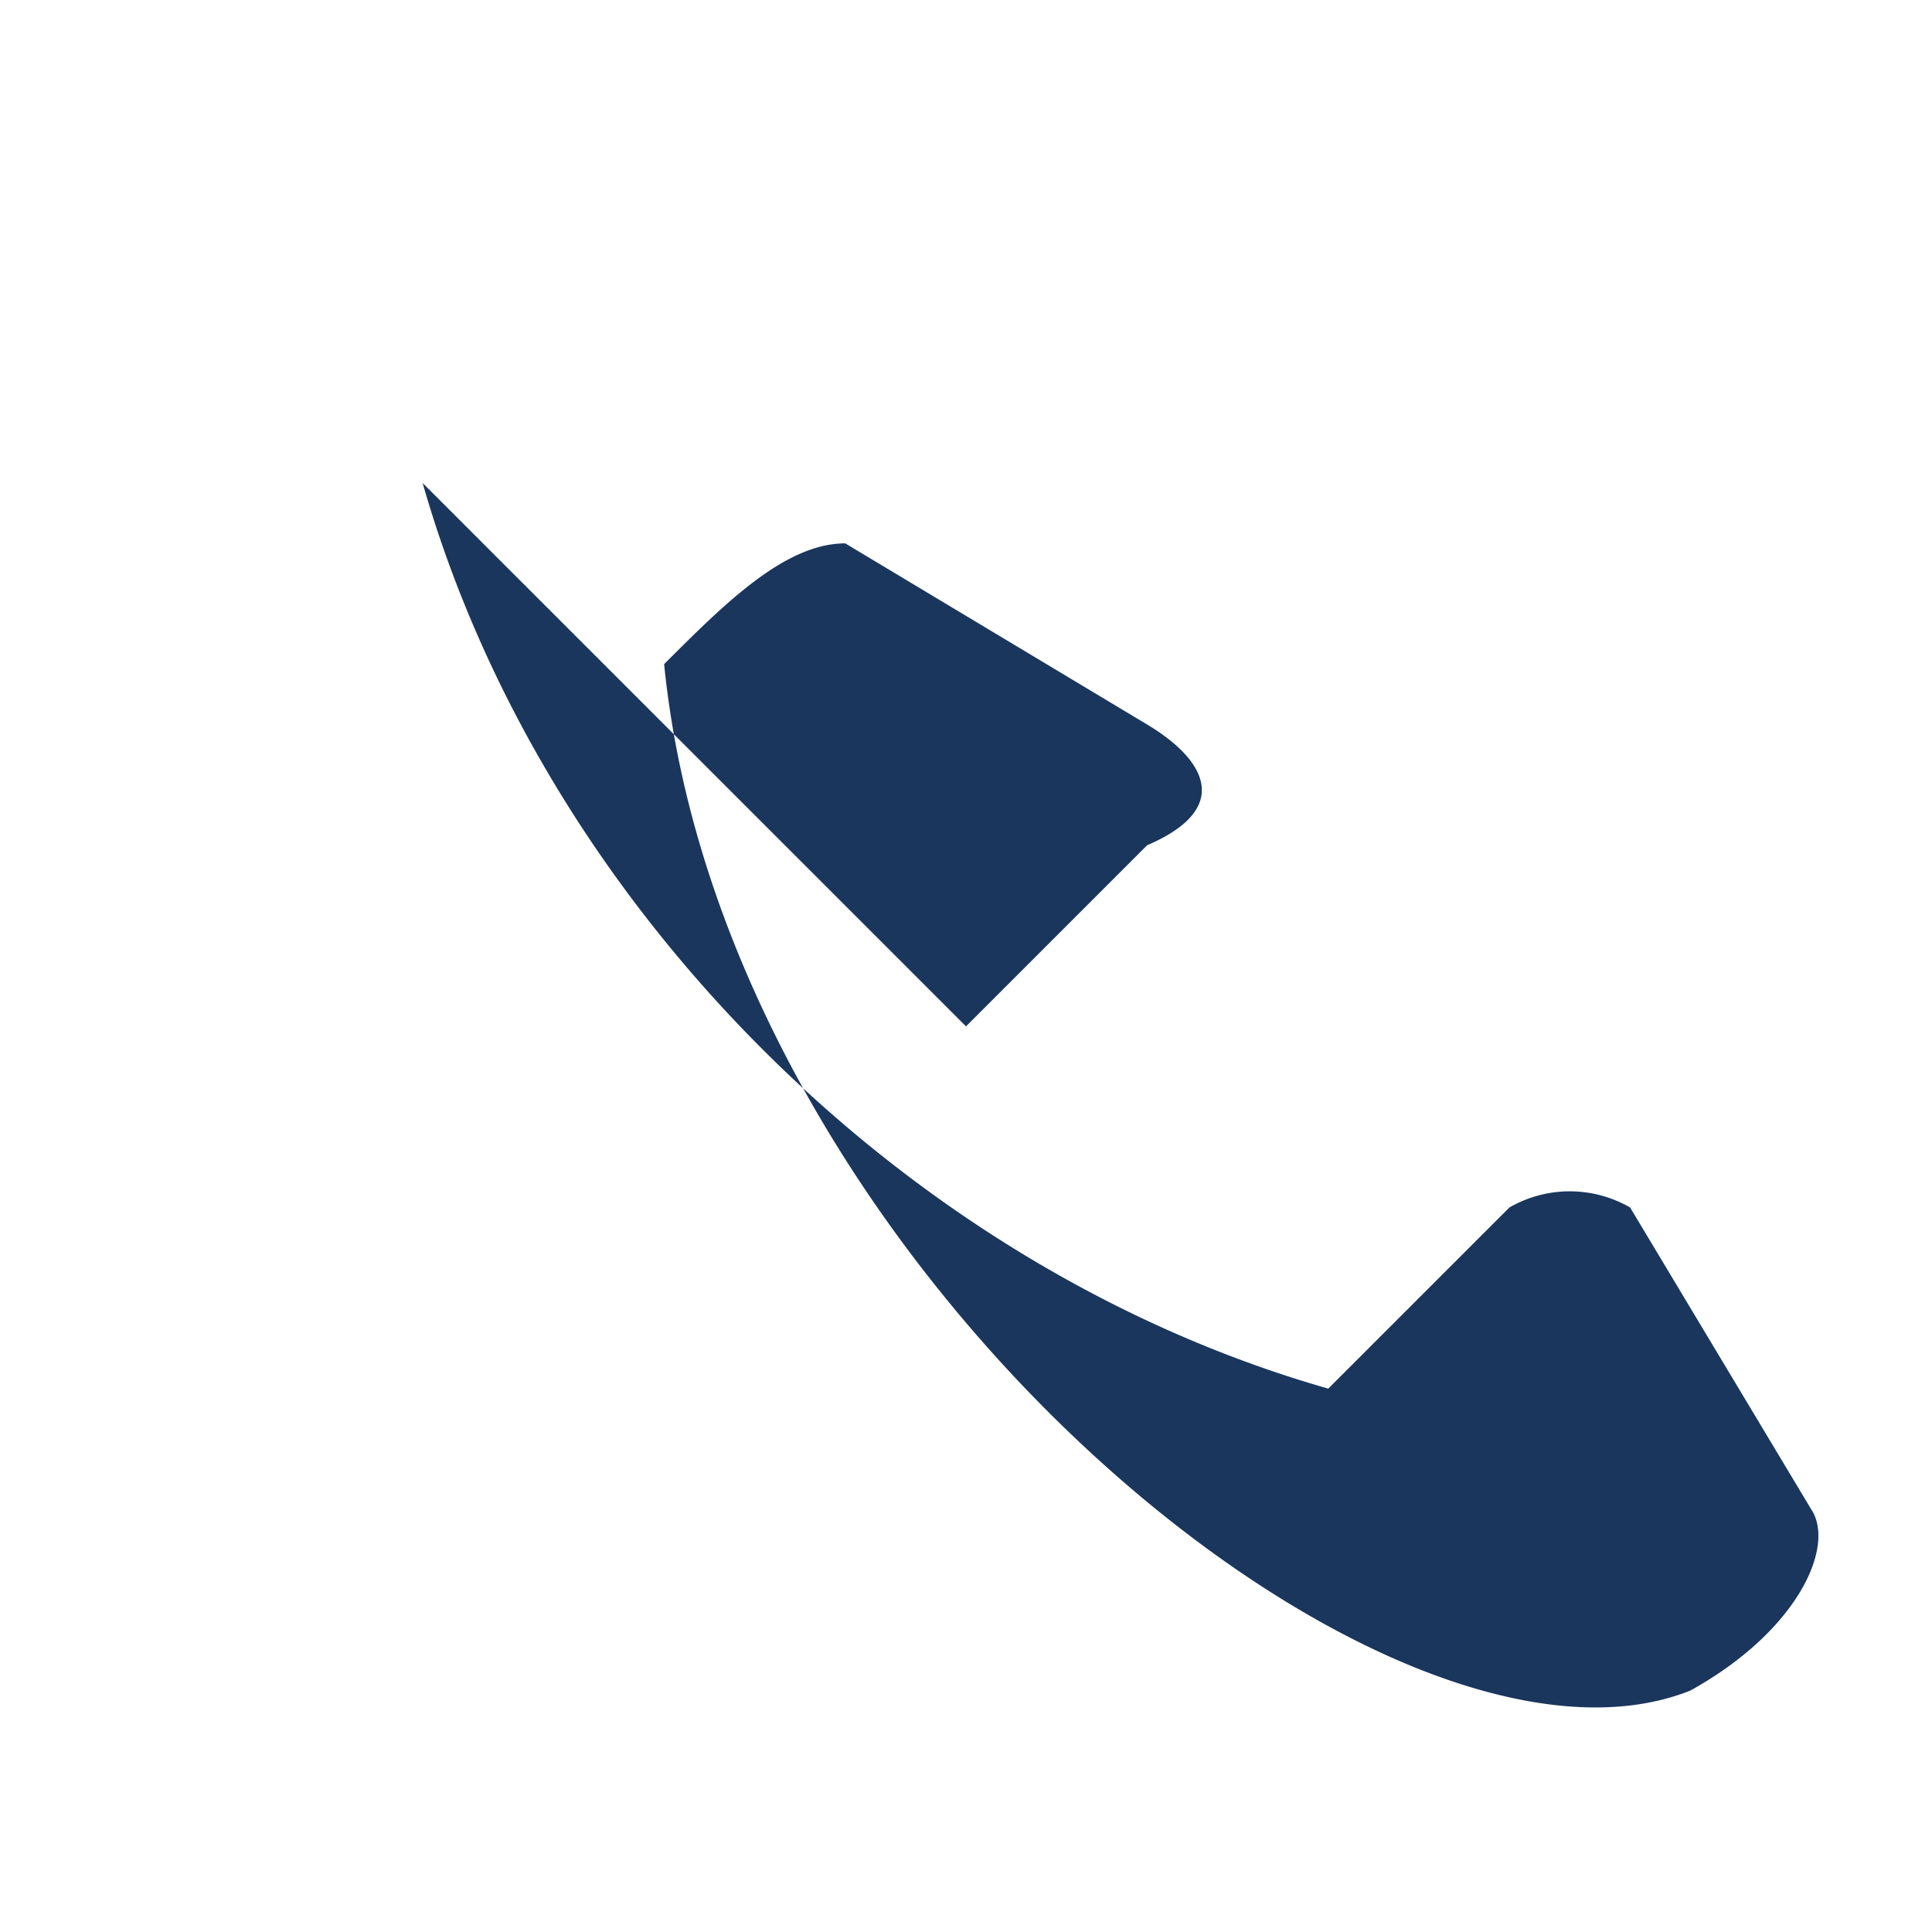 <?xml version="1.0" encoding="UTF-8"?>
<svg xmlns="http://www.w3.org/2000/svg" width="32" height="32" viewBox="0 0 32 32"><path d="M7 8c2 7 8 13 15 15l3-3a2 2 0 0 1 2 0l3 5c.4.6-.2 2-2 3-5 2-16-7-17-17 1-1 2-2 3-2l5 3c1 .6 1.4 1.4 0 2l-3 3z" fill="#1A365D"/></svg>